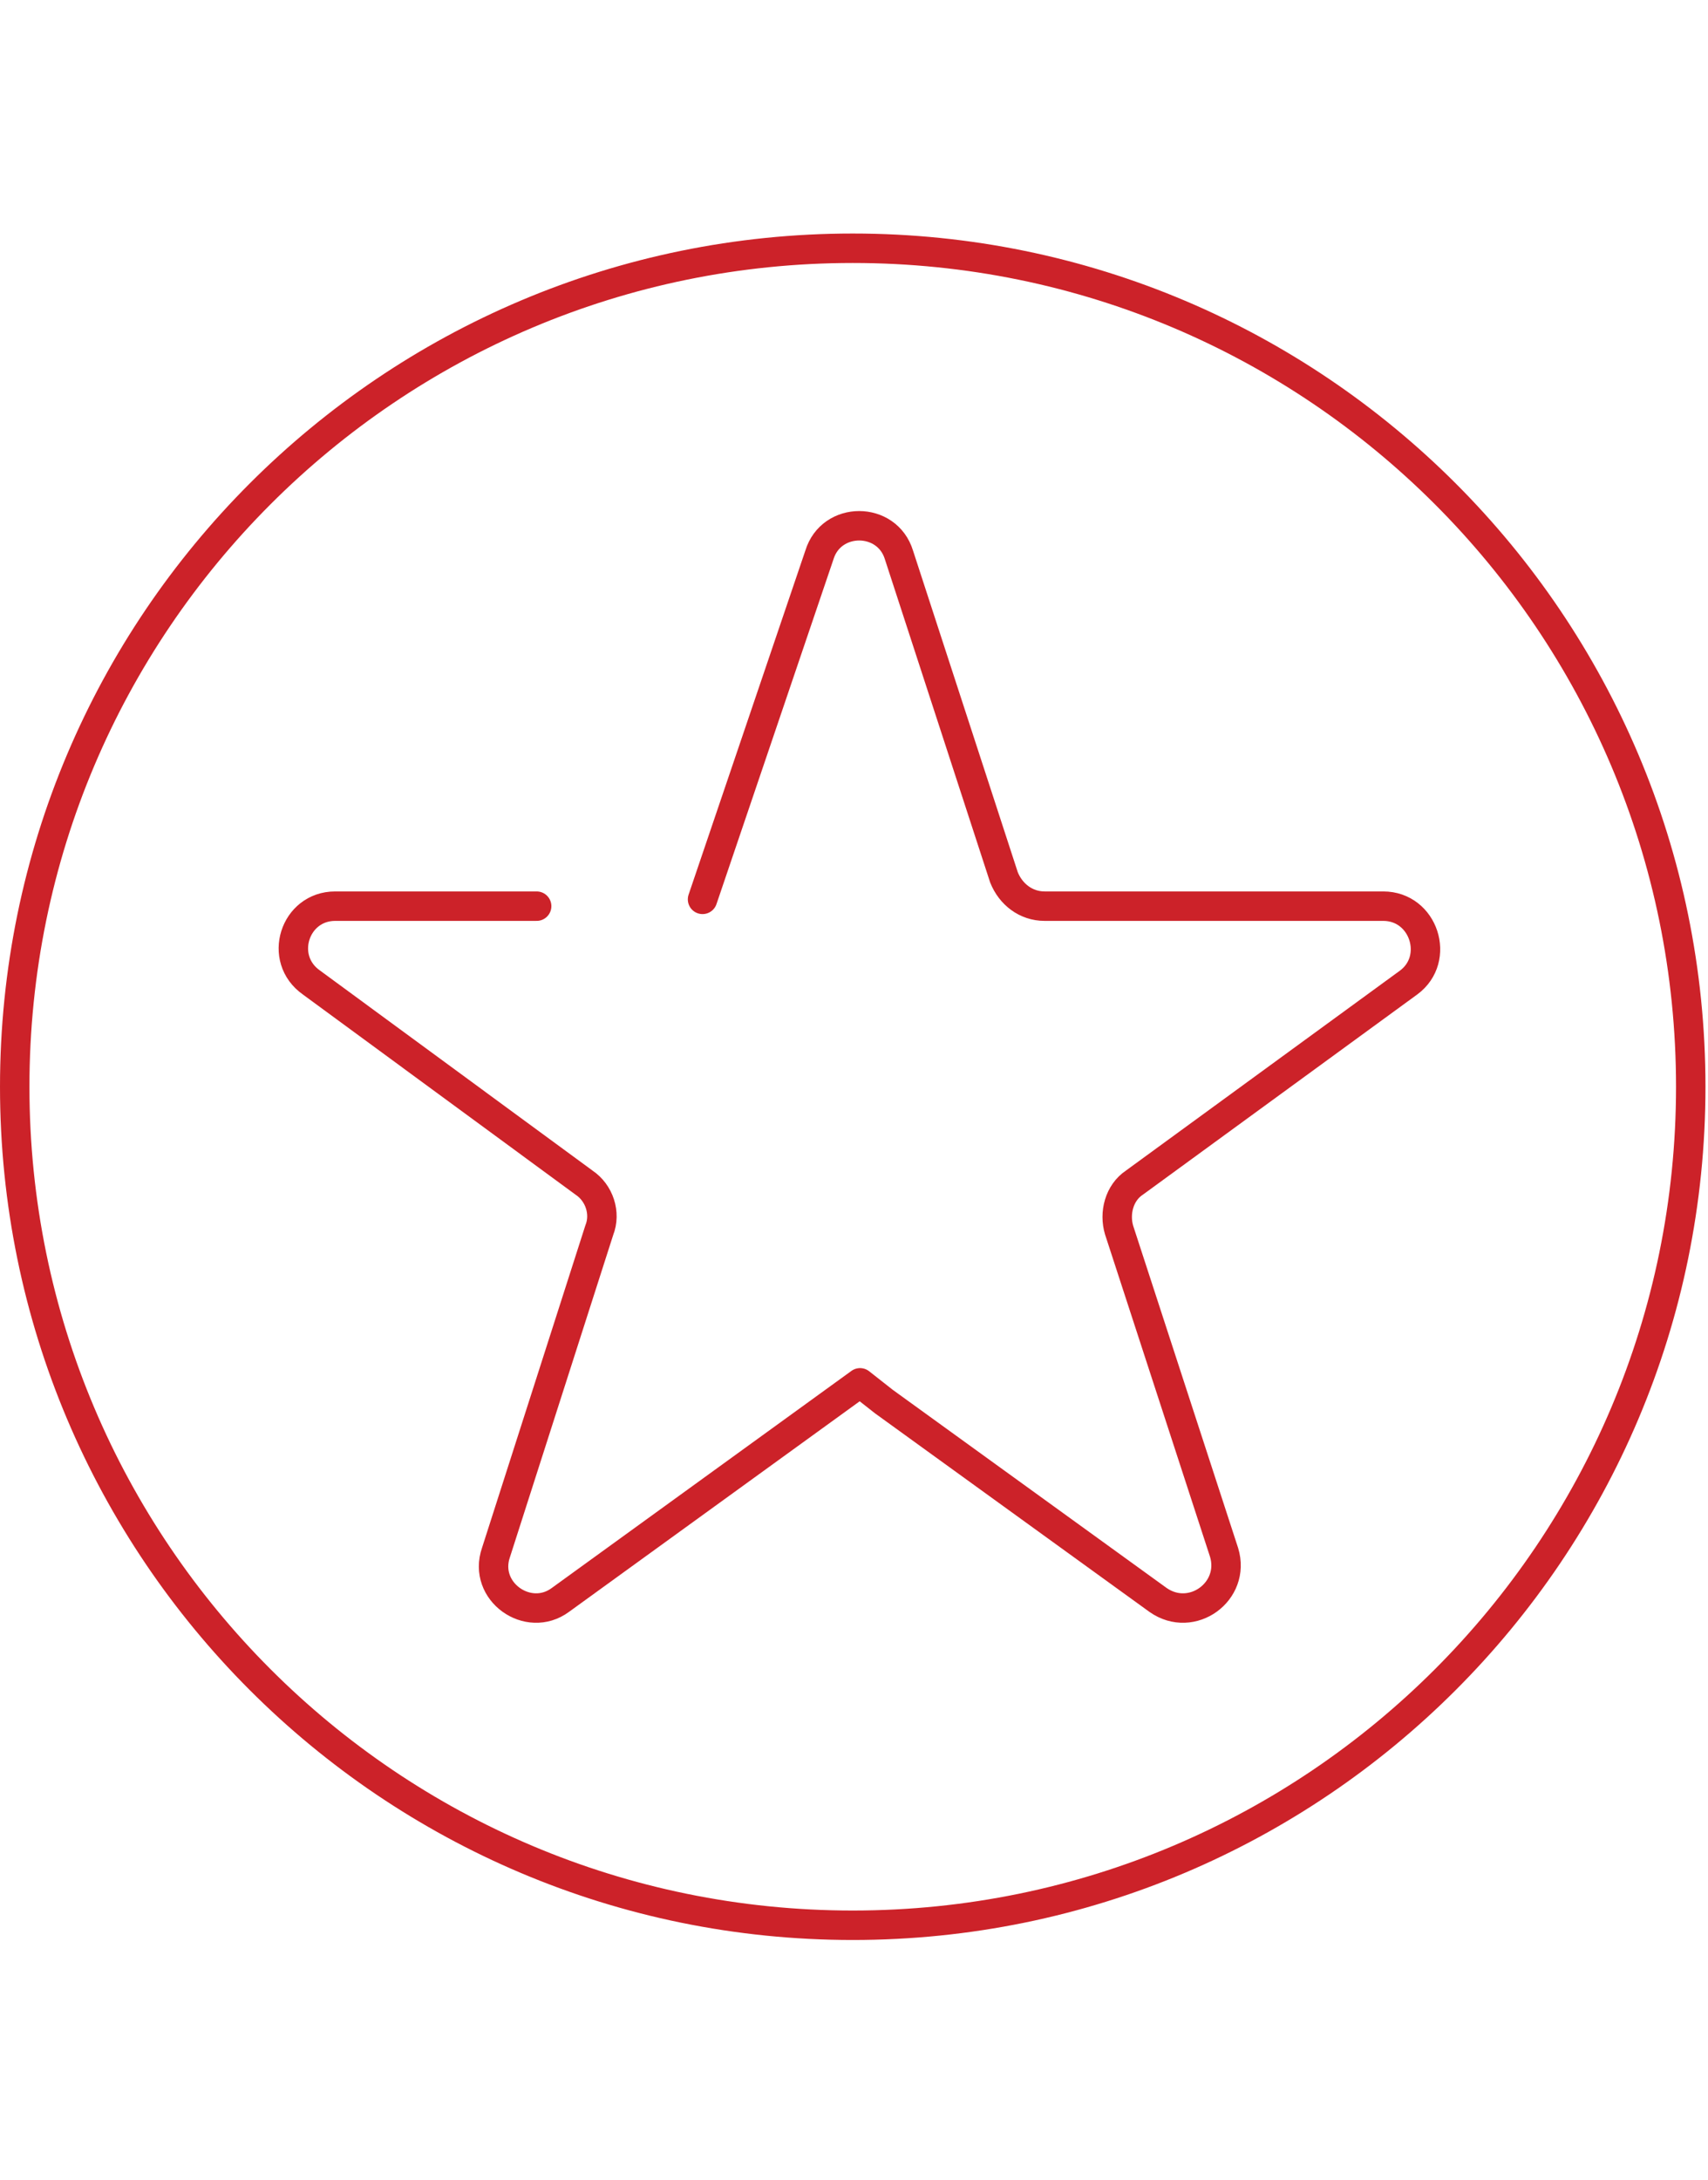 <?xml version="1.0" encoding="UTF-8"?><svg id="uuid-b10a9f3a-c84e-49ab-82b9-050e9c137a11" xmlns="http://www.w3.org/2000/svg" width="58.02" height="74" viewBox="0 0 58.02 74"><rect x=".02" width="58" height="74" fill="none"/><g><path d="M23.865,30.533h0l3.969-11.69c.403-1.324,2.301-1.324,2.704,0l3.566,10.942c.23,.576,.748,.979,1.381,.979h11.503c1.381,0,1.956,1.785,.863,2.592l-9.317,6.795c-.518,.345-.691,1.036-.518,1.612l3.566,10.942c.403,1.324-1.093,2.419-2.243,1.613l-9.318-6.738-.805-.633-10.181,7.371c-1.093,.806-2.646-.288-2.186-1.613l3.509-10.942c.23-.576,0-1.267-.517-1.612l-9.261-6.795c-1.15-.807-.575-2.592,.805-2.592h6.845" fill="none" stroke="#cc2229" stroke-linecap="round" stroke-linejoin="round"/><path d="M28.967,65.362c15.722,0,28.467-12.745,28.467-28.467,0-15.722-12.745-28.467-28.467-28.467-15.722,0-28.467,12.745-28.467,28.467s12.745,28.467,28.467,28.467Z" fill="none" stroke="#cc2229" stroke-linecap="round" stroke-linejoin="round"/></g></svg>